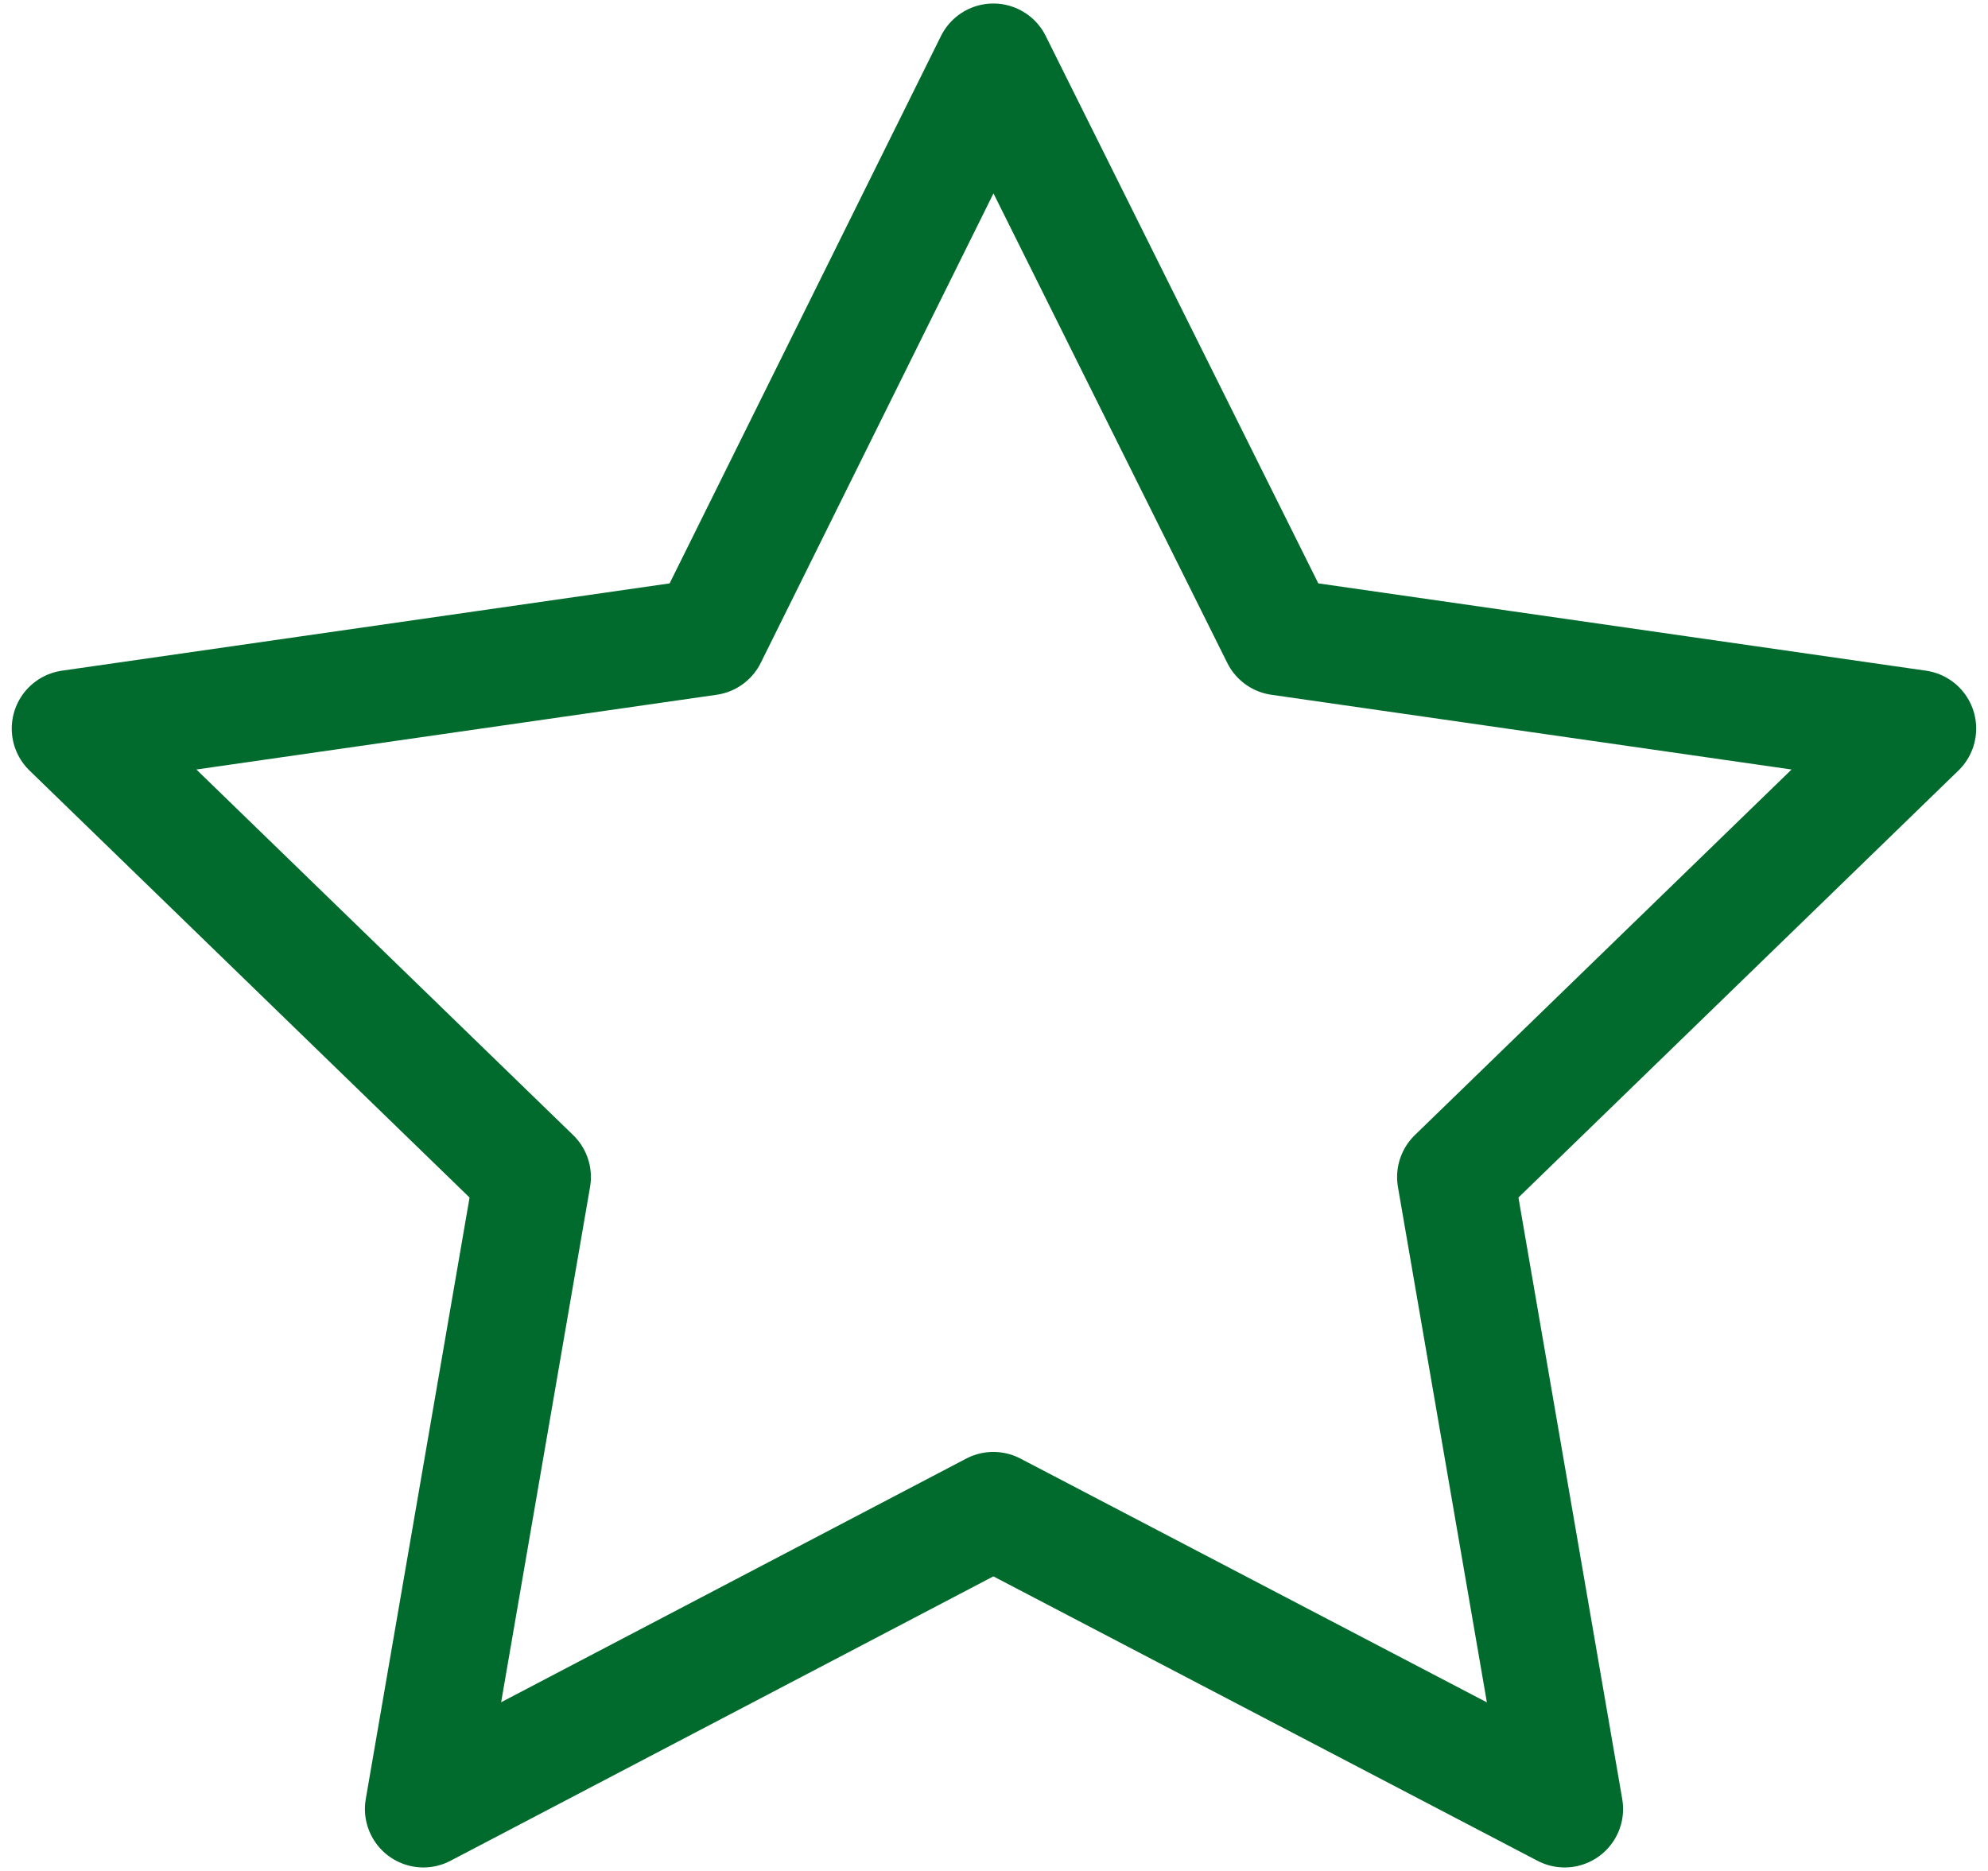 <svg width="34" height="32" viewBox="0 0 34 32" fill="none" xmlns="http://www.w3.org/2000/svg">
<g clip-path="url(#clip0_5527_306)">
<path d="M16.989 1.06L21.885 10.893L32.798 12.461L24.894 20.132L26.759 30.94L16.989 25.833L7.241 30.94L9.106 20.132L1.201 12.461L12.115 10.893L16.989 1.06Z" stroke="#006B2C" stroke-width="2" stroke-linejoin="round"/>
</g>
<defs>
<clipPath id="clip0_5527_306">
<rect width="33.717" height="32" fill="white" transform="translate(0.142)"/>
</clipPath>
</defs>
</svg>
